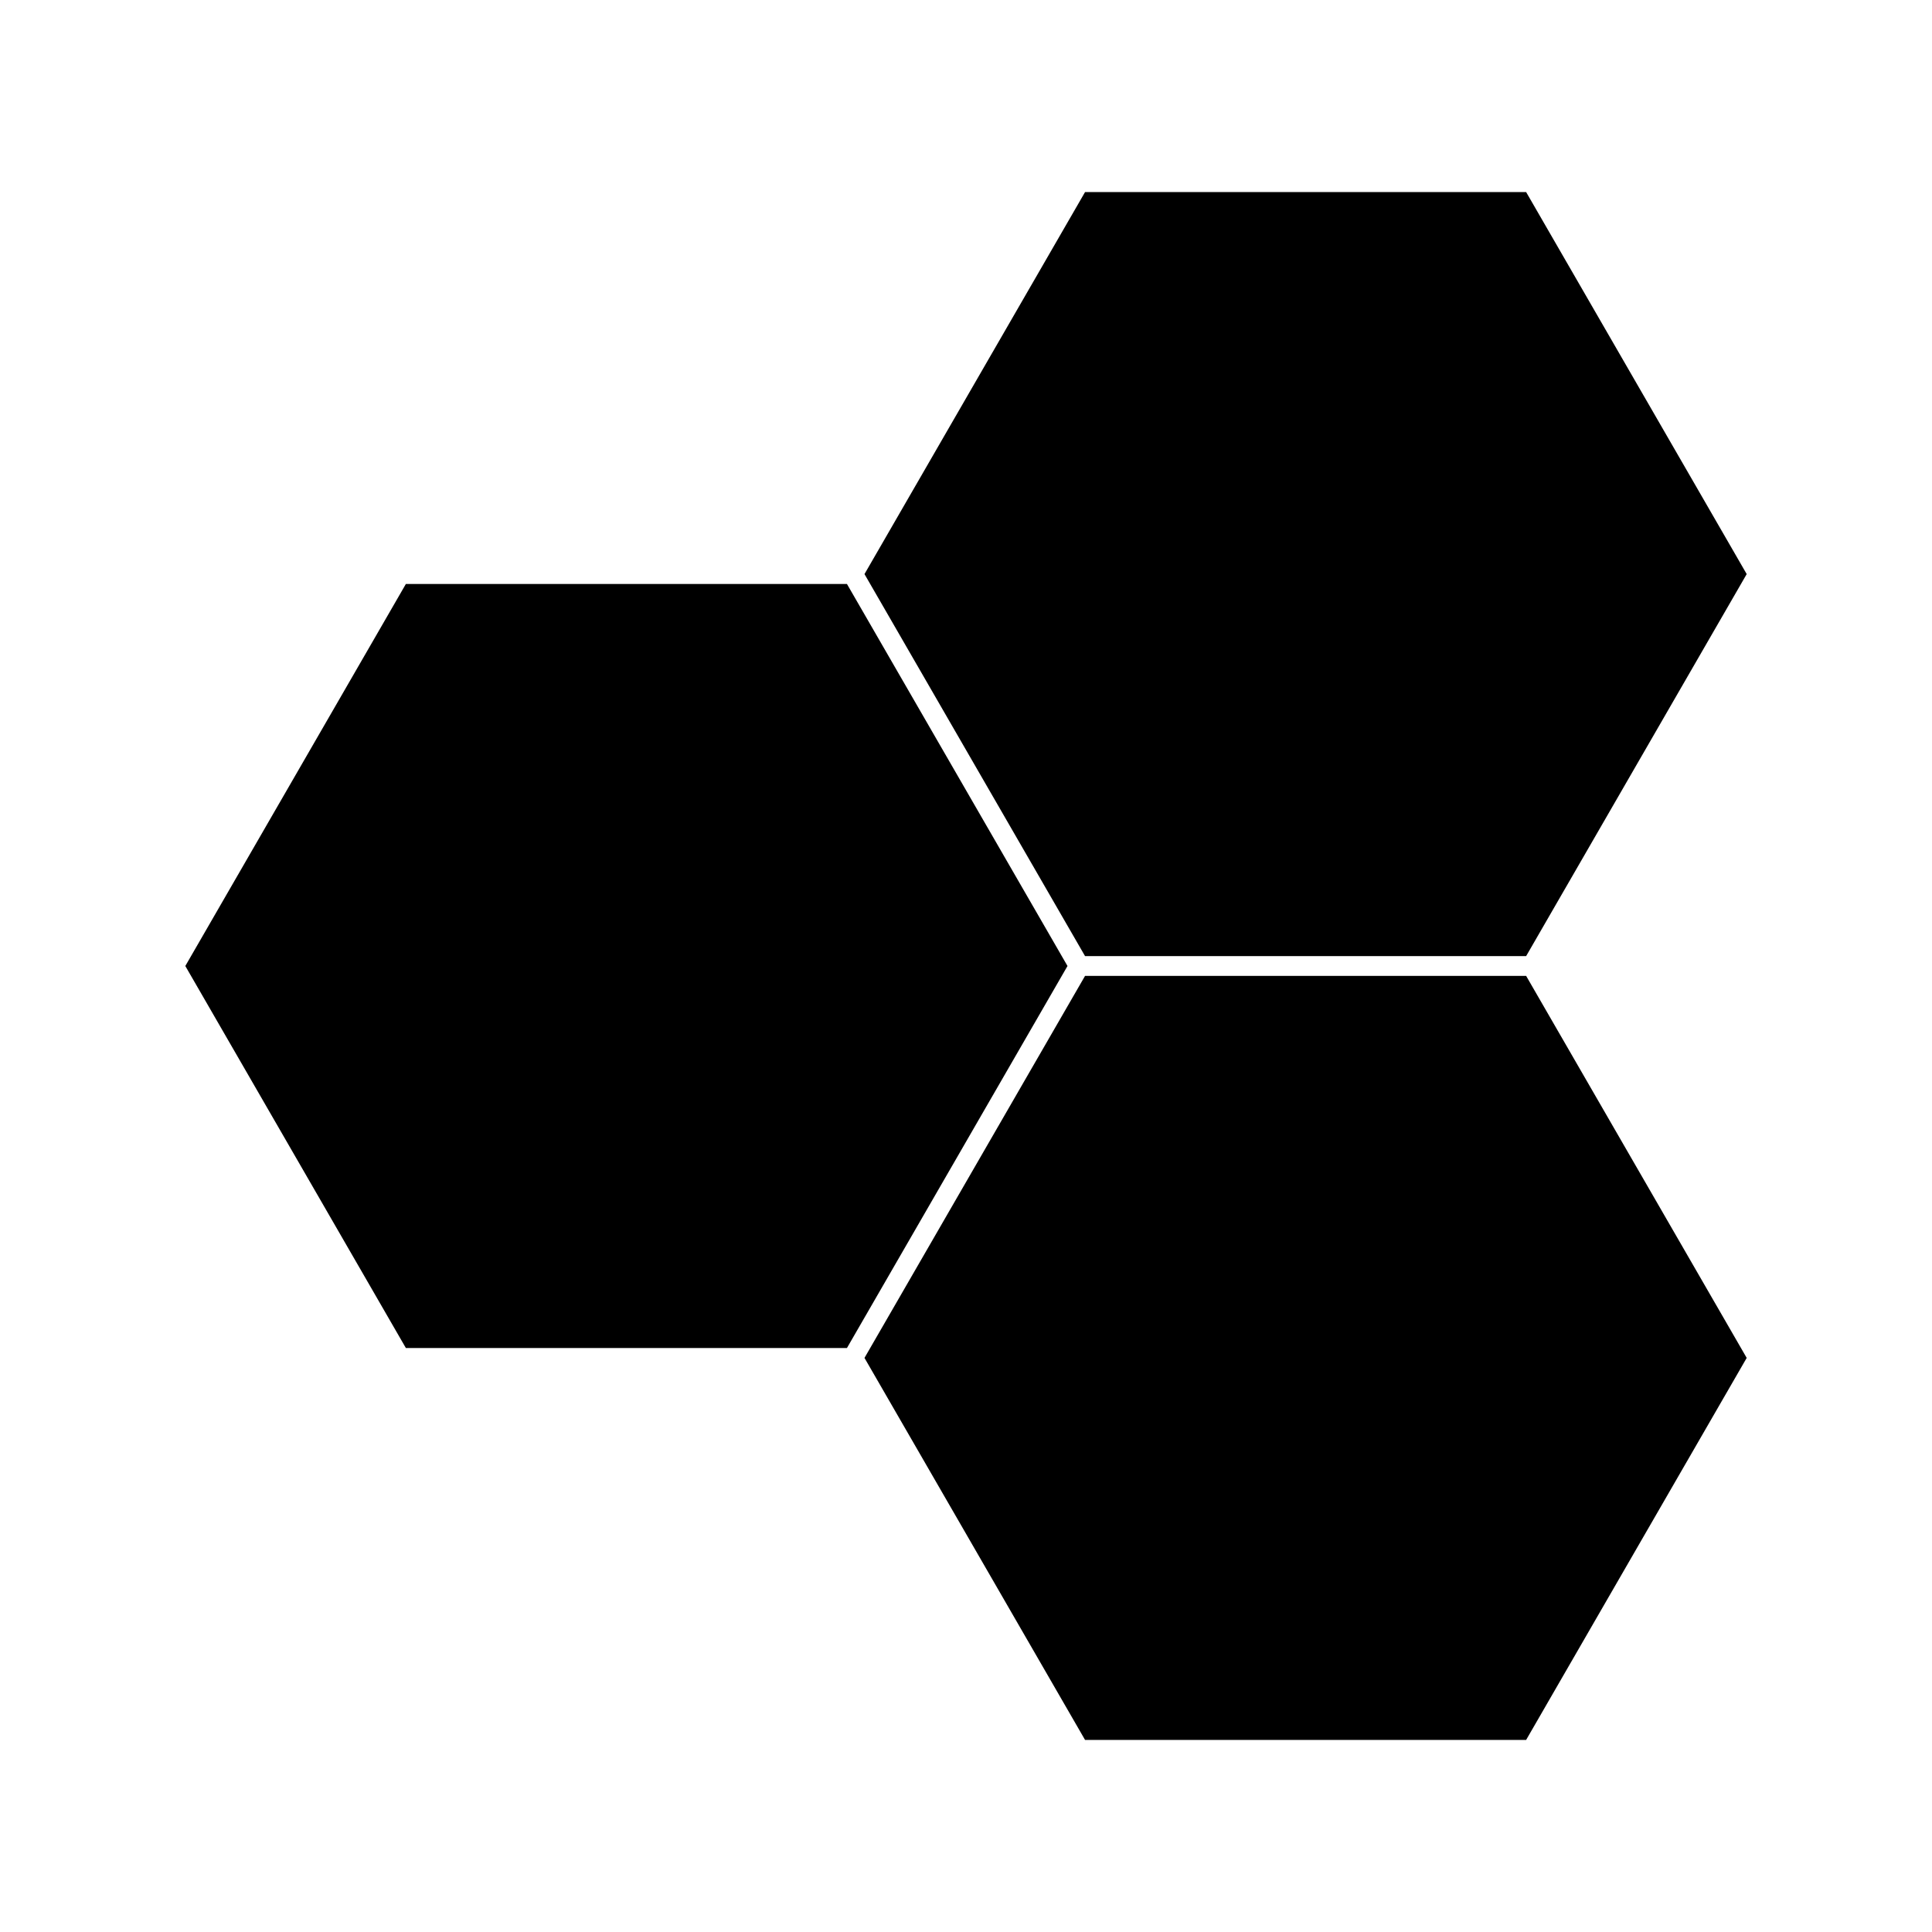 <?xml version="1.0" encoding="UTF-8"?>
<!-- Uploaded to: ICON Repo, www.iconrepo.com, Generator: ICON Repo Mixer Tools -->
<svg fill="#000000" width="800px" height="800px" version="1.1" viewBox="144 144 512 512" xmlns="http://www.w3.org/2000/svg">
 <g>
  <path d="m368.45 298.76h-116.89l-58.449 101.24 58.449 101.24h116.89l58.449-101.24z"/>
  <path d="m548.44 397.38 58.453-101.24-58.453-101.24h-116.89l-58.453 101.24 58.453 101.24z"/>
  <path d="m431.55 402.62-58.453 101.24 58.453 101.24h116.89l58.453-101.24-58.453-101.24z"/>
 </g>
</svg>
